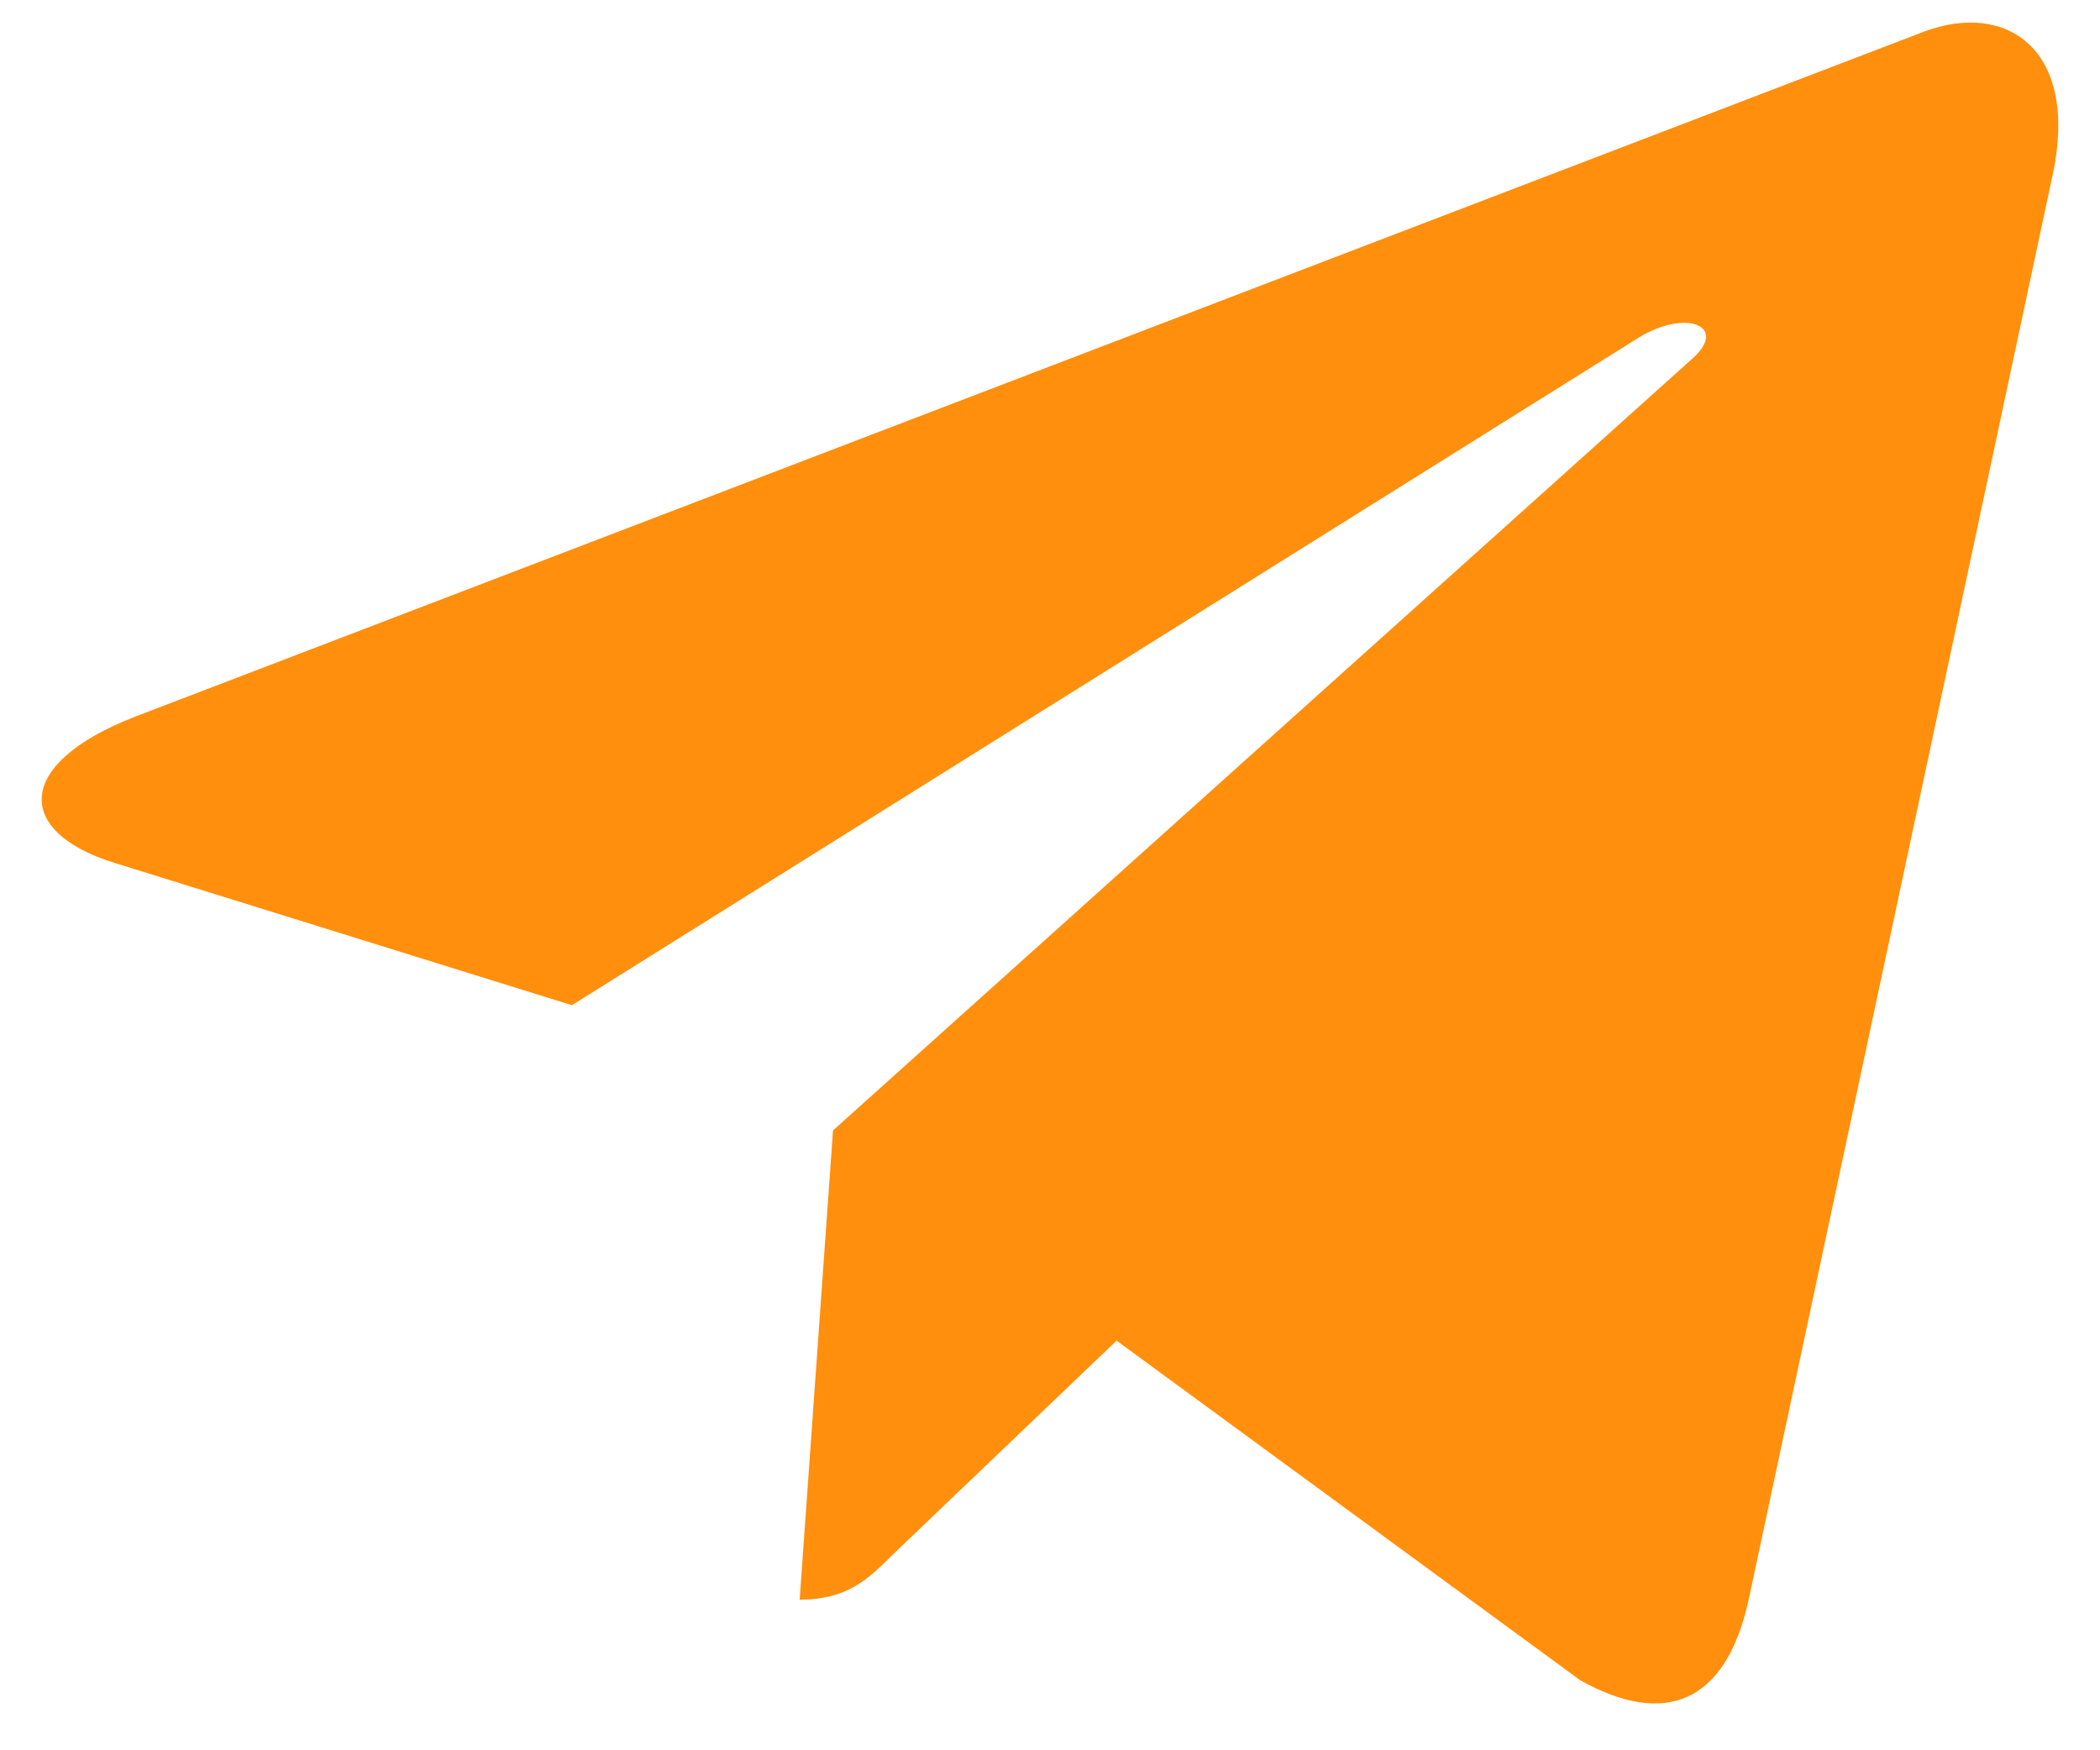 <?xml version="1.0" encoding="UTF-8"?> <svg xmlns="http://www.w3.org/2000/svg" width="24" height="20" viewBox="0 0 24 20" fill="none"> <path d="M9.52 12.917L9.139 18.279C9.684 18.279 9.921 18.045 10.204 17.763L12.761 15.319L18.06 19.2C19.032 19.742 19.717 19.456 19.979 18.306L23.457 2.007L23.458 2.006C23.766 0.57 22.939 0.008 21.992 0.36L1.547 8.188C0.151 8.73 0.172 9.508 1.309 9.86L6.536 11.486L18.678 3.889C19.249 3.51 19.768 3.72 19.341 4.098L9.52 12.917Z" fill="#FF8F0C"></path> </svg> 